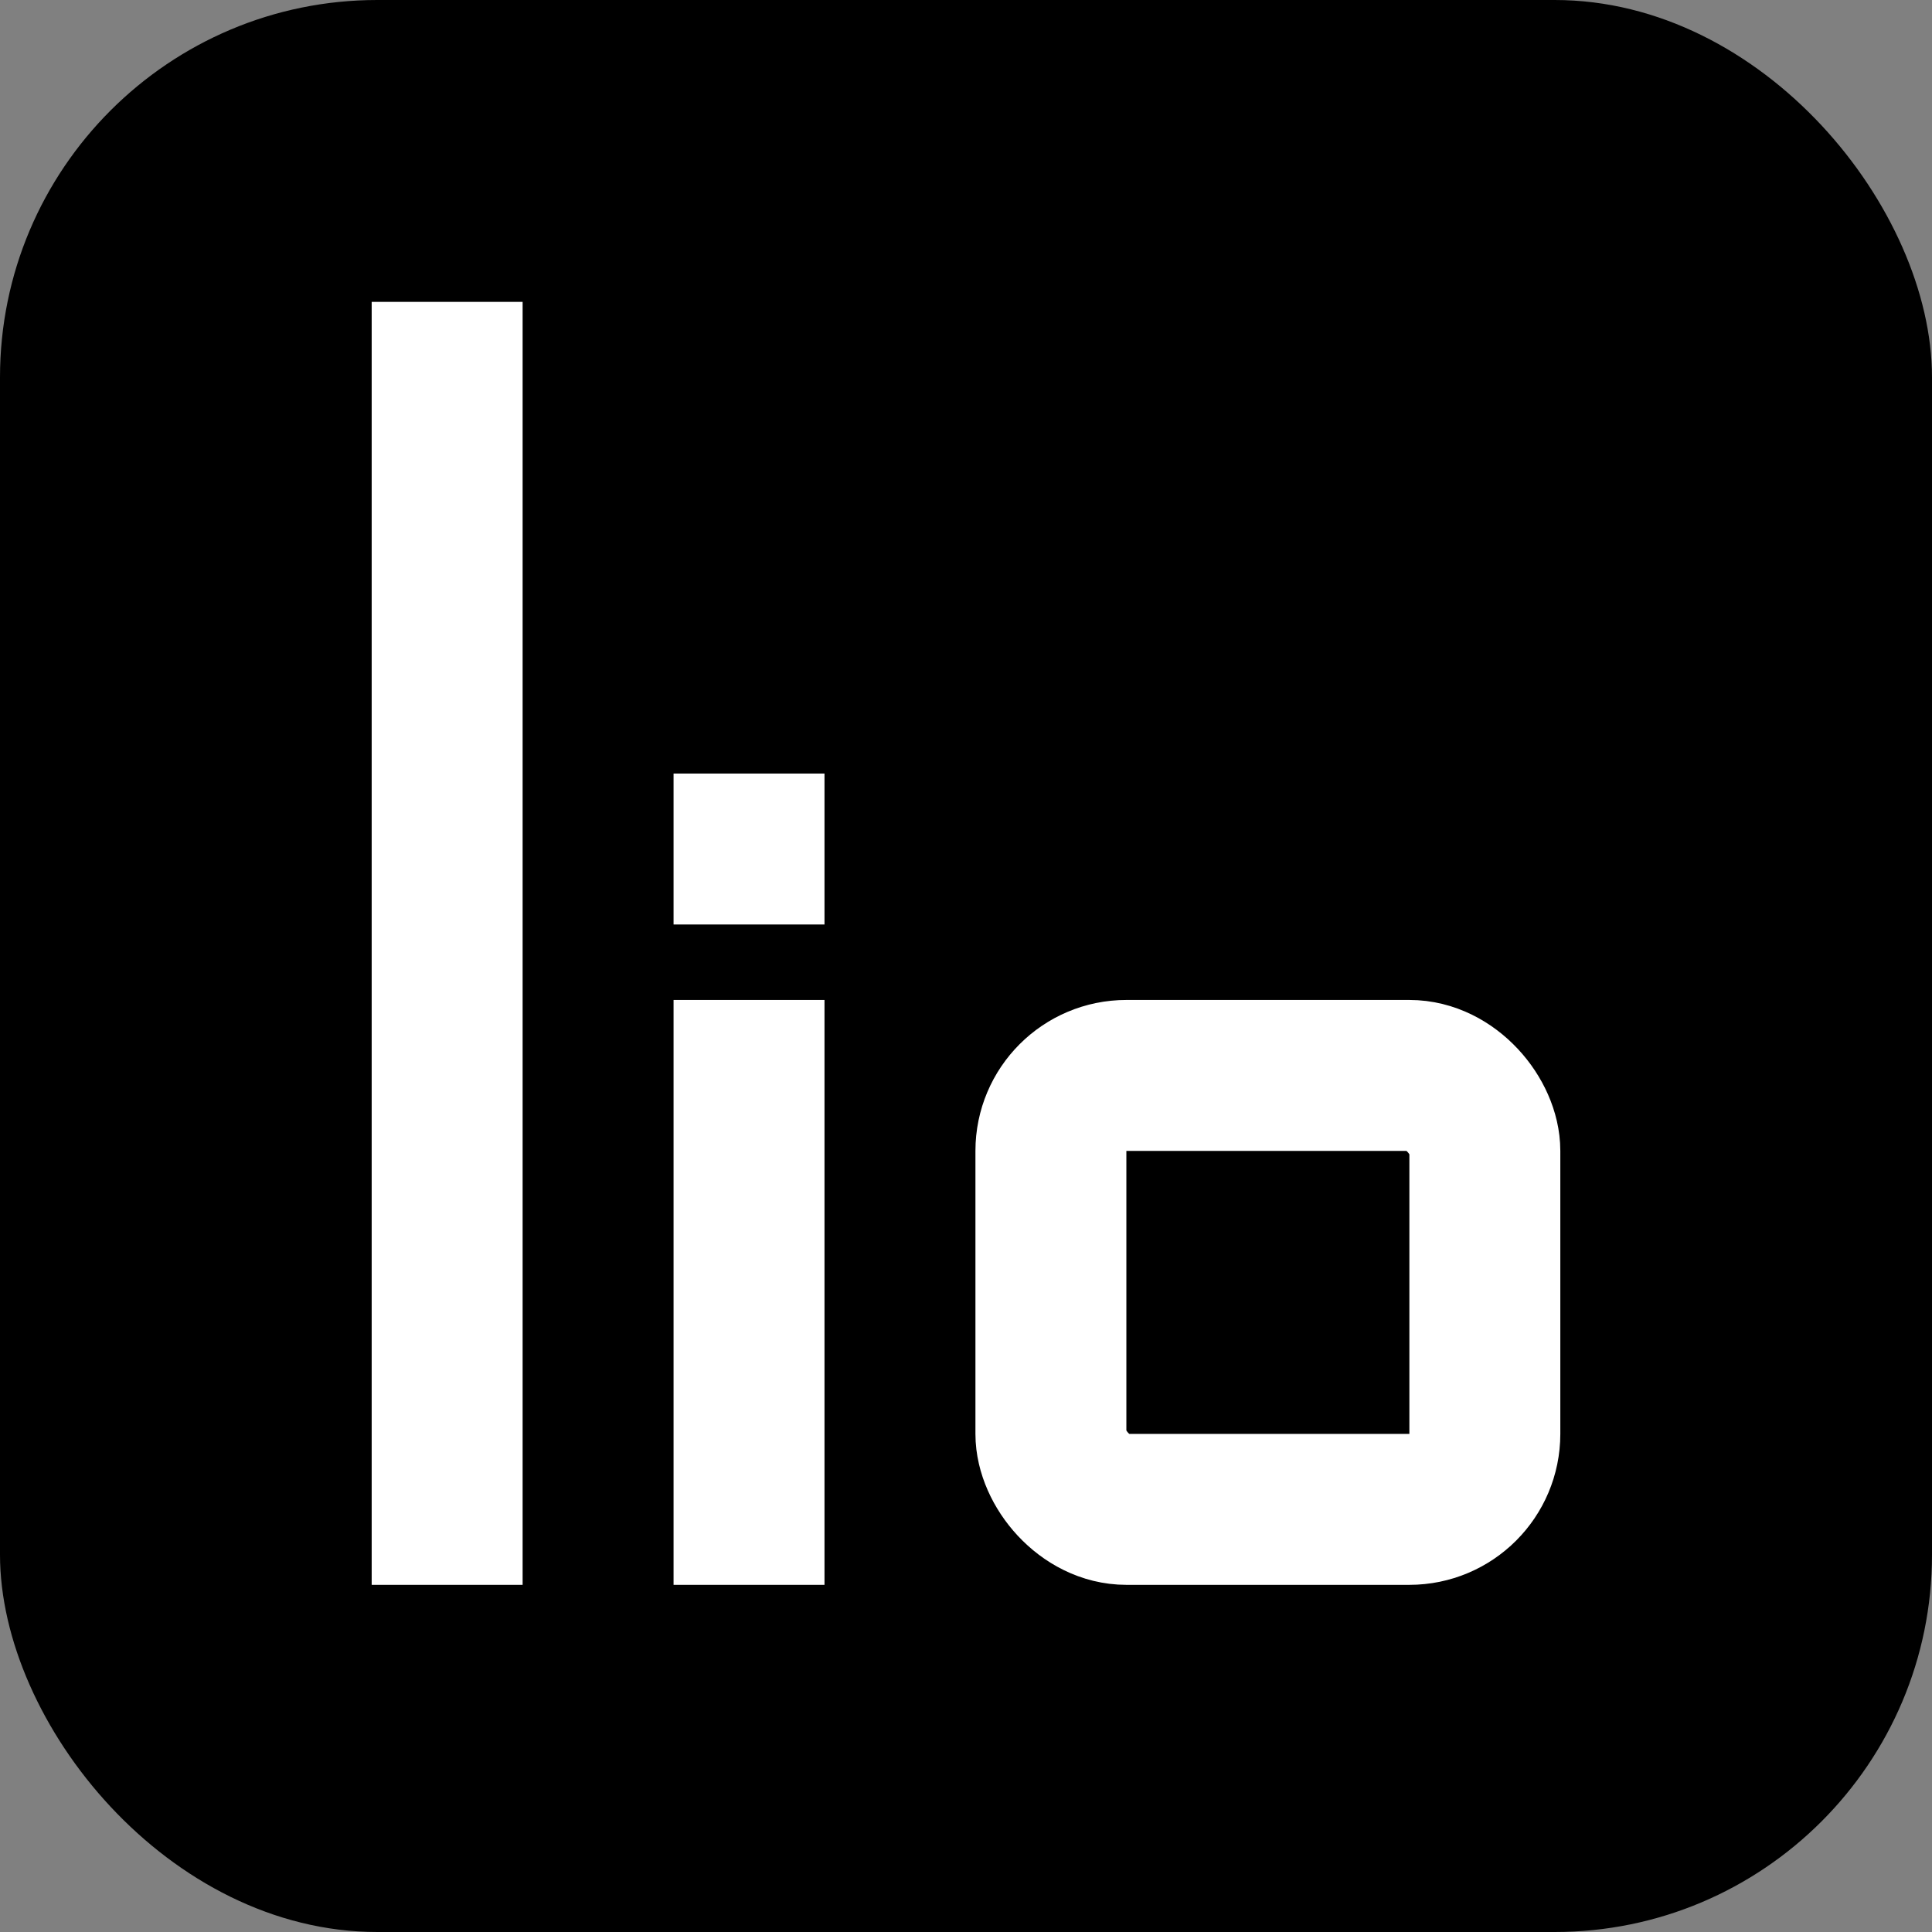 <?xml version="1.0" encoding="utf-8" ?>
<svg baseProfile="tiny" height="512" version="1.2" width="512" xmlns="http://www.w3.org/2000/svg" xmlns:ev="http://www.w3.org/2001/xml-events" xmlns:xlink="http://www.w3.org/1999/xlink"><rect width="100%" height="100%" fill="#808080" stroke="none"/><defs /><rect fill="black" height="512" rx="100" ry="100" width="512" x="0" y="0" /><line stroke="white" stroke-linecap="square" stroke-width="40" x1="118.5" x2="118.5" y1="100" y2="400" /><line stroke="white" stroke-linecap="square" stroke-width="40" x1="198.5" x2="198.5" y1="285" y2="400" /><rect fill="white" height="40" width="40" x="178.5" y="205" /><rect fill="none" height="115" rx="20" ry="20" stroke="white" stroke-width="40" width="115" x="278.5" y="285" /></svg>
